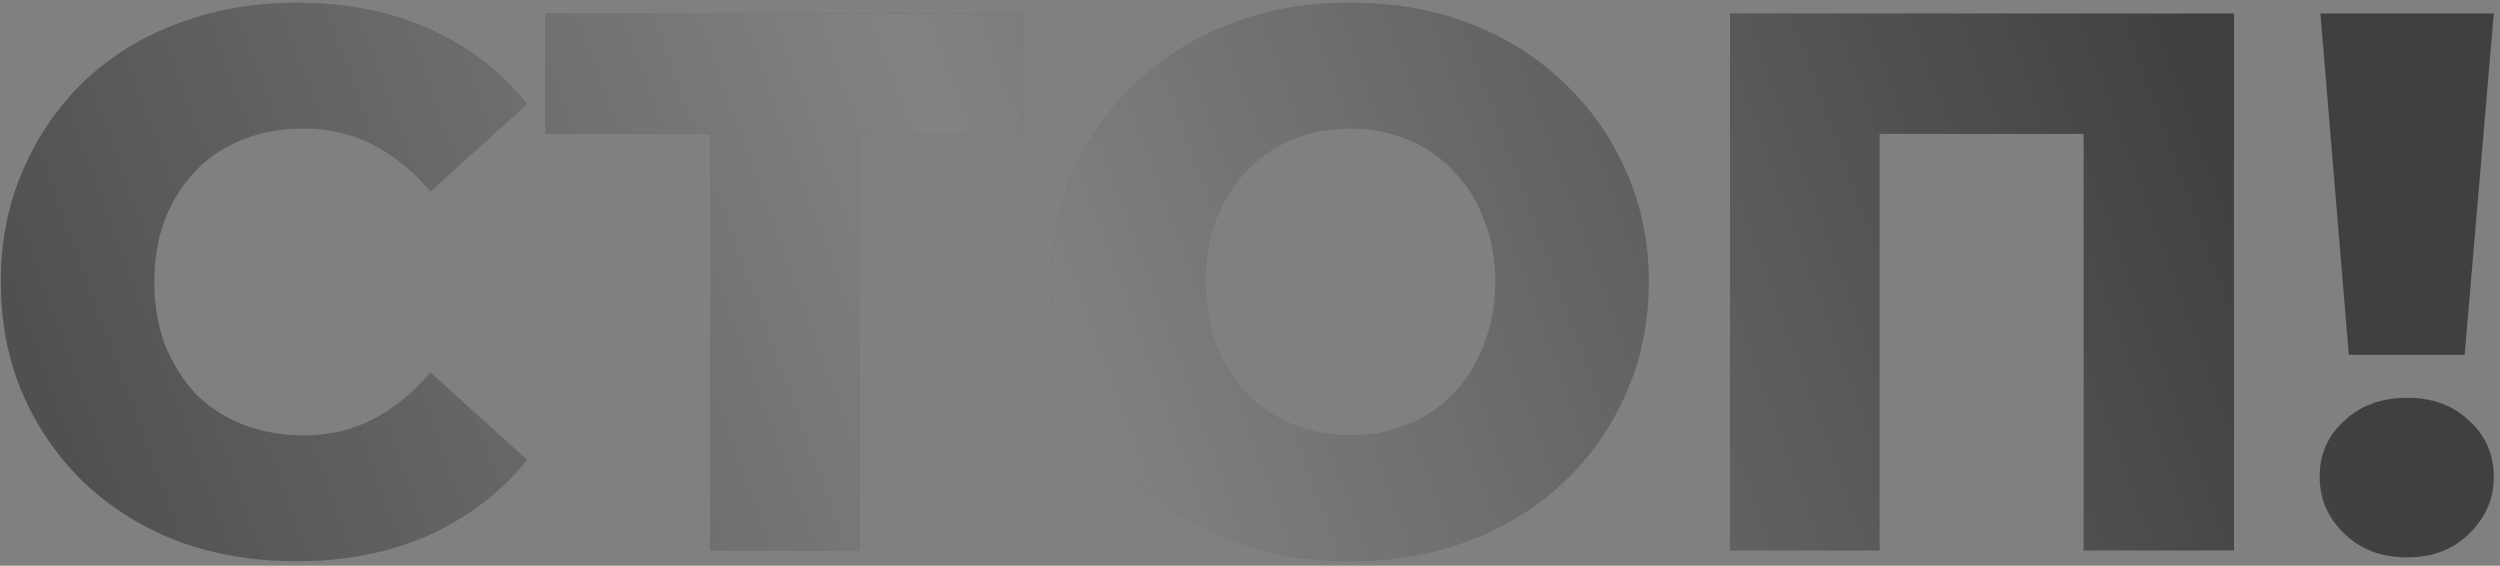 <?xml version="1.0" encoding="UTF-8"?> <svg xmlns="http://www.w3.org/2000/svg" width="327" height="74" viewBox="0 0 327 74" fill="none"><rect x="0" y="0" width="327" height="74" fill="#808080" stroke="none"/> <path d="M38.743 73.405C33.191 73.405 28.04 72.535 23.29 70.796C18.607 68.99 14.527 66.448 11.048 63.17C7.636 59.892 4.961 56.045 3.021 51.63C1.081 47.148 0.111 42.231 0.111 36.88C0.111 31.528 1.081 26.645 3.021 22.23C4.961 17.747 7.636 13.867 11.048 10.59C14.527 7.312 18.607 4.803 23.29 3.064C28.04 1.258 33.191 0.355 38.743 0.355C45.232 0.355 51.018 1.492 56.102 3.766C61.253 6.041 65.535 9.319 68.947 13.6L56.303 25.039C54.029 22.363 51.52 20.323 48.777 18.918C46.102 17.513 43.091 16.811 39.746 16.811C36.87 16.811 34.227 17.279 31.819 18.216C29.411 19.152 27.337 20.524 25.598 22.33C23.926 24.069 22.588 26.176 21.584 28.651C20.648 31.127 20.179 33.869 20.179 36.88C20.179 39.89 20.648 42.633 21.584 45.108C22.588 47.583 23.926 49.724 25.598 51.53C27.337 53.269 29.411 54.607 31.819 55.544C34.227 56.48 36.87 56.948 39.746 56.948C43.091 56.948 46.102 56.246 48.777 54.841C51.52 53.436 54.029 51.396 56.303 48.72L68.947 60.159C65.535 64.374 61.253 67.652 56.102 69.993C51.018 72.268 45.232 73.405 38.743 73.405ZM92.887 72V13.098L97.302 17.513H71.313V1.759H133.928V17.513H108.039L112.454 13.098V72H92.887ZM176.625 73.405C171.005 73.405 165.821 72.502 161.071 70.695C156.322 68.889 152.174 66.347 148.629 63.069C145.15 59.725 142.441 55.845 140.501 51.429C138.561 47.014 137.591 42.164 137.591 36.88C137.591 31.595 138.561 26.745 140.501 22.33C142.441 17.915 145.15 14.068 148.629 10.79C152.174 7.446 156.322 4.87 161.071 3.064C165.821 1.258 171.005 0.355 176.625 0.355C182.311 0.355 187.495 1.258 192.178 3.064C196.928 4.87 201.042 7.446 204.52 10.79C207.999 14.068 210.708 17.915 212.648 22.33C214.655 26.745 215.658 31.595 215.658 36.88C215.658 42.164 214.655 47.048 212.648 51.53C210.708 55.945 207.999 59.791 204.52 63.069C201.042 66.347 196.928 68.889 192.178 70.695C187.495 72.502 182.311 73.405 176.625 73.405ZM176.625 56.948C179.301 56.948 181.776 56.48 184.05 55.544C186.391 54.607 188.398 53.269 190.071 51.53C191.81 49.724 193.148 47.583 194.085 45.108C195.088 42.633 195.59 39.89 195.59 36.88C195.59 33.803 195.088 31.06 194.085 28.651C193.148 26.176 191.81 24.069 190.071 22.33C188.398 20.524 186.391 19.152 184.05 18.216C181.776 17.279 179.301 16.811 176.625 16.811C173.949 16.811 171.44 17.279 169.099 18.216C166.824 19.152 164.818 20.524 163.078 22.33C161.406 24.069 160.068 26.176 159.065 28.651C158.128 31.06 157.66 33.803 157.66 36.88C157.66 39.89 158.128 42.633 159.065 45.108C160.068 47.583 161.406 49.724 163.078 51.53C164.818 53.269 166.824 54.607 169.099 55.544C171.44 56.48 173.949 56.948 176.625 56.948ZM226.282 72V1.759H292.207V72H272.54V13.098L276.955 17.513H241.534L245.849 13.098V72H226.282ZM307.223 46.412L303.51 1.759H326.188L322.375 46.412H307.223ZM314.849 72.903C311.504 72.903 308.761 71.866 306.621 69.792C304.48 67.719 303.41 65.243 303.41 62.367C303.41 59.424 304.48 56.982 306.621 55.042C308.761 53.035 311.504 52.032 314.849 52.032C318.194 52.032 320.903 53.035 322.977 55.042C325.117 56.982 326.188 59.424 326.188 62.367C326.188 65.243 325.117 67.719 322.977 69.792C320.903 71.866 318.194 72.903 314.849 72.903Z" fill="#404040"></path> <path d="M38.743 73.405C33.191 73.405 28.04 72.535 23.29 70.796C18.607 68.99 14.527 66.448 11.048 63.17C7.636 59.892 4.961 56.045 3.021 51.63C1.081 47.148 0.111 42.231 0.111 36.88C0.111 31.528 1.081 26.645 3.021 22.23C4.961 17.747 7.636 13.867 11.048 10.59C14.527 7.312 18.607 4.803 23.29 3.064C28.04 1.258 33.191 0.355 38.743 0.355C45.232 0.355 51.018 1.492 56.102 3.766C61.253 6.041 65.535 9.319 68.947 13.6L56.303 25.039C54.029 22.363 51.52 20.323 48.777 18.918C46.102 17.513 43.091 16.811 39.746 16.811C36.87 16.811 34.227 17.279 31.819 18.216C29.411 19.152 27.337 20.524 25.598 22.33C23.926 24.069 22.588 26.176 21.584 28.651C20.648 31.127 20.179 33.869 20.179 36.88C20.179 39.89 20.648 42.633 21.584 45.108C22.588 47.583 23.926 49.724 25.598 51.53C27.337 53.269 29.411 54.607 31.819 55.544C34.227 56.48 36.87 56.948 39.746 56.948C43.091 56.948 46.102 56.246 48.777 54.841C51.52 53.436 54.029 51.396 56.303 48.72L68.947 60.159C65.535 64.374 61.253 67.652 56.102 69.993C51.018 72.268 45.232 73.405 38.743 73.405ZM92.887 72V13.098L97.302 17.513H71.313V1.759H133.928V17.513H108.039L112.454 13.098V72H92.887ZM176.625 73.405C171.005 73.405 165.821 72.502 161.071 70.695C156.322 68.889 152.174 66.347 148.629 63.069C145.15 59.725 142.441 55.845 140.501 51.429C138.561 47.014 137.591 42.164 137.591 36.88C137.591 31.595 138.561 26.745 140.501 22.33C142.441 17.915 145.15 14.068 148.629 10.79C152.174 7.446 156.322 4.87 161.071 3.064C165.821 1.258 171.005 0.355 176.625 0.355C182.311 0.355 187.495 1.258 192.178 3.064C196.928 4.87 201.042 7.446 204.52 10.79C207.999 14.068 210.708 17.915 212.648 22.33C214.655 26.745 215.658 31.595 215.658 36.88C215.658 42.164 214.655 47.048 212.648 51.53C210.708 55.945 207.999 59.791 204.52 63.069C201.042 66.347 196.928 68.889 192.178 70.695C187.495 72.502 182.311 73.405 176.625 73.405ZM176.625 56.948C179.301 56.948 181.776 56.48 184.05 55.544C186.391 54.607 188.398 53.269 190.071 51.53C191.81 49.724 193.148 47.583 194.085 45.108C195.088 42.633 195.59 39.89 195.59 36.88C195.59 33.803 195.088 31.06 194.085 28.651C193.148 26.176 191.81 24.069 190.071 22.33C188.398 20.524 186.391 19.152 184.05 18.216C181.776 17.279 179.301 16.811 176.625 16.811C173.949 16.811 171.44 17.279 169.099 18.216C166.824 19.152 164.818 20.524 163.078 22.33C161.406 24.069 160.068 26.176 159.065 28.651C158.128 31.06 157.66 33.803 157.66 36.88C157.66 39.89 158.128 42.633 159.065 45.108C160.068 47.583 161.406 49.724 163.078 51.53C164.818 53.269 166.824 54.607 169.099 55.544C171.44 56.48 173.949 56.948 176.625 56.948ZM226.282 72V1.759H292.207V72H272.54V13.098L276.955 17.513H241.534L245.849 13.098V72H226.282ZM307.223 46.412L303.51 1.759H326.188L322.375 46.412H307.223ZM314.849 72.903C311.504 72.903 308.761 71.866 306.621 69.792C304.48 67.719 303.41 65.243 303.41 62.367C303.41 59.424 304.48 56.982 306.621 55.042C308.761 53.035 311.504 52.032 314.849 52.032C318.194 52.032 320.903 53.035 322.977 55.042C325.117 56.982 326.188 59.424 326.188 62.367C326.188 65.243 325.117 67.719 322.977 69.792C320.903 71.866 318.194 72.903 314.849 72.903Z" fill="url(#paint0_linear_2792_54269)" fill-opacity="0.35"></path> <defs> <linearGradient id="paint0_linear_2792_54269" x1="298.493" y1="36.096" x2="-1.784" y2="145.604" gradientUnits="userSpaceOnUse"> <stop stop-color="white" stop-opacity="0"></stop> <stop offset="0.495" stop-color="white"></stop> <stop offset="1" stop-color="white" stop-opacity="0"></stop> </linearGradient> </defs> </svg> 